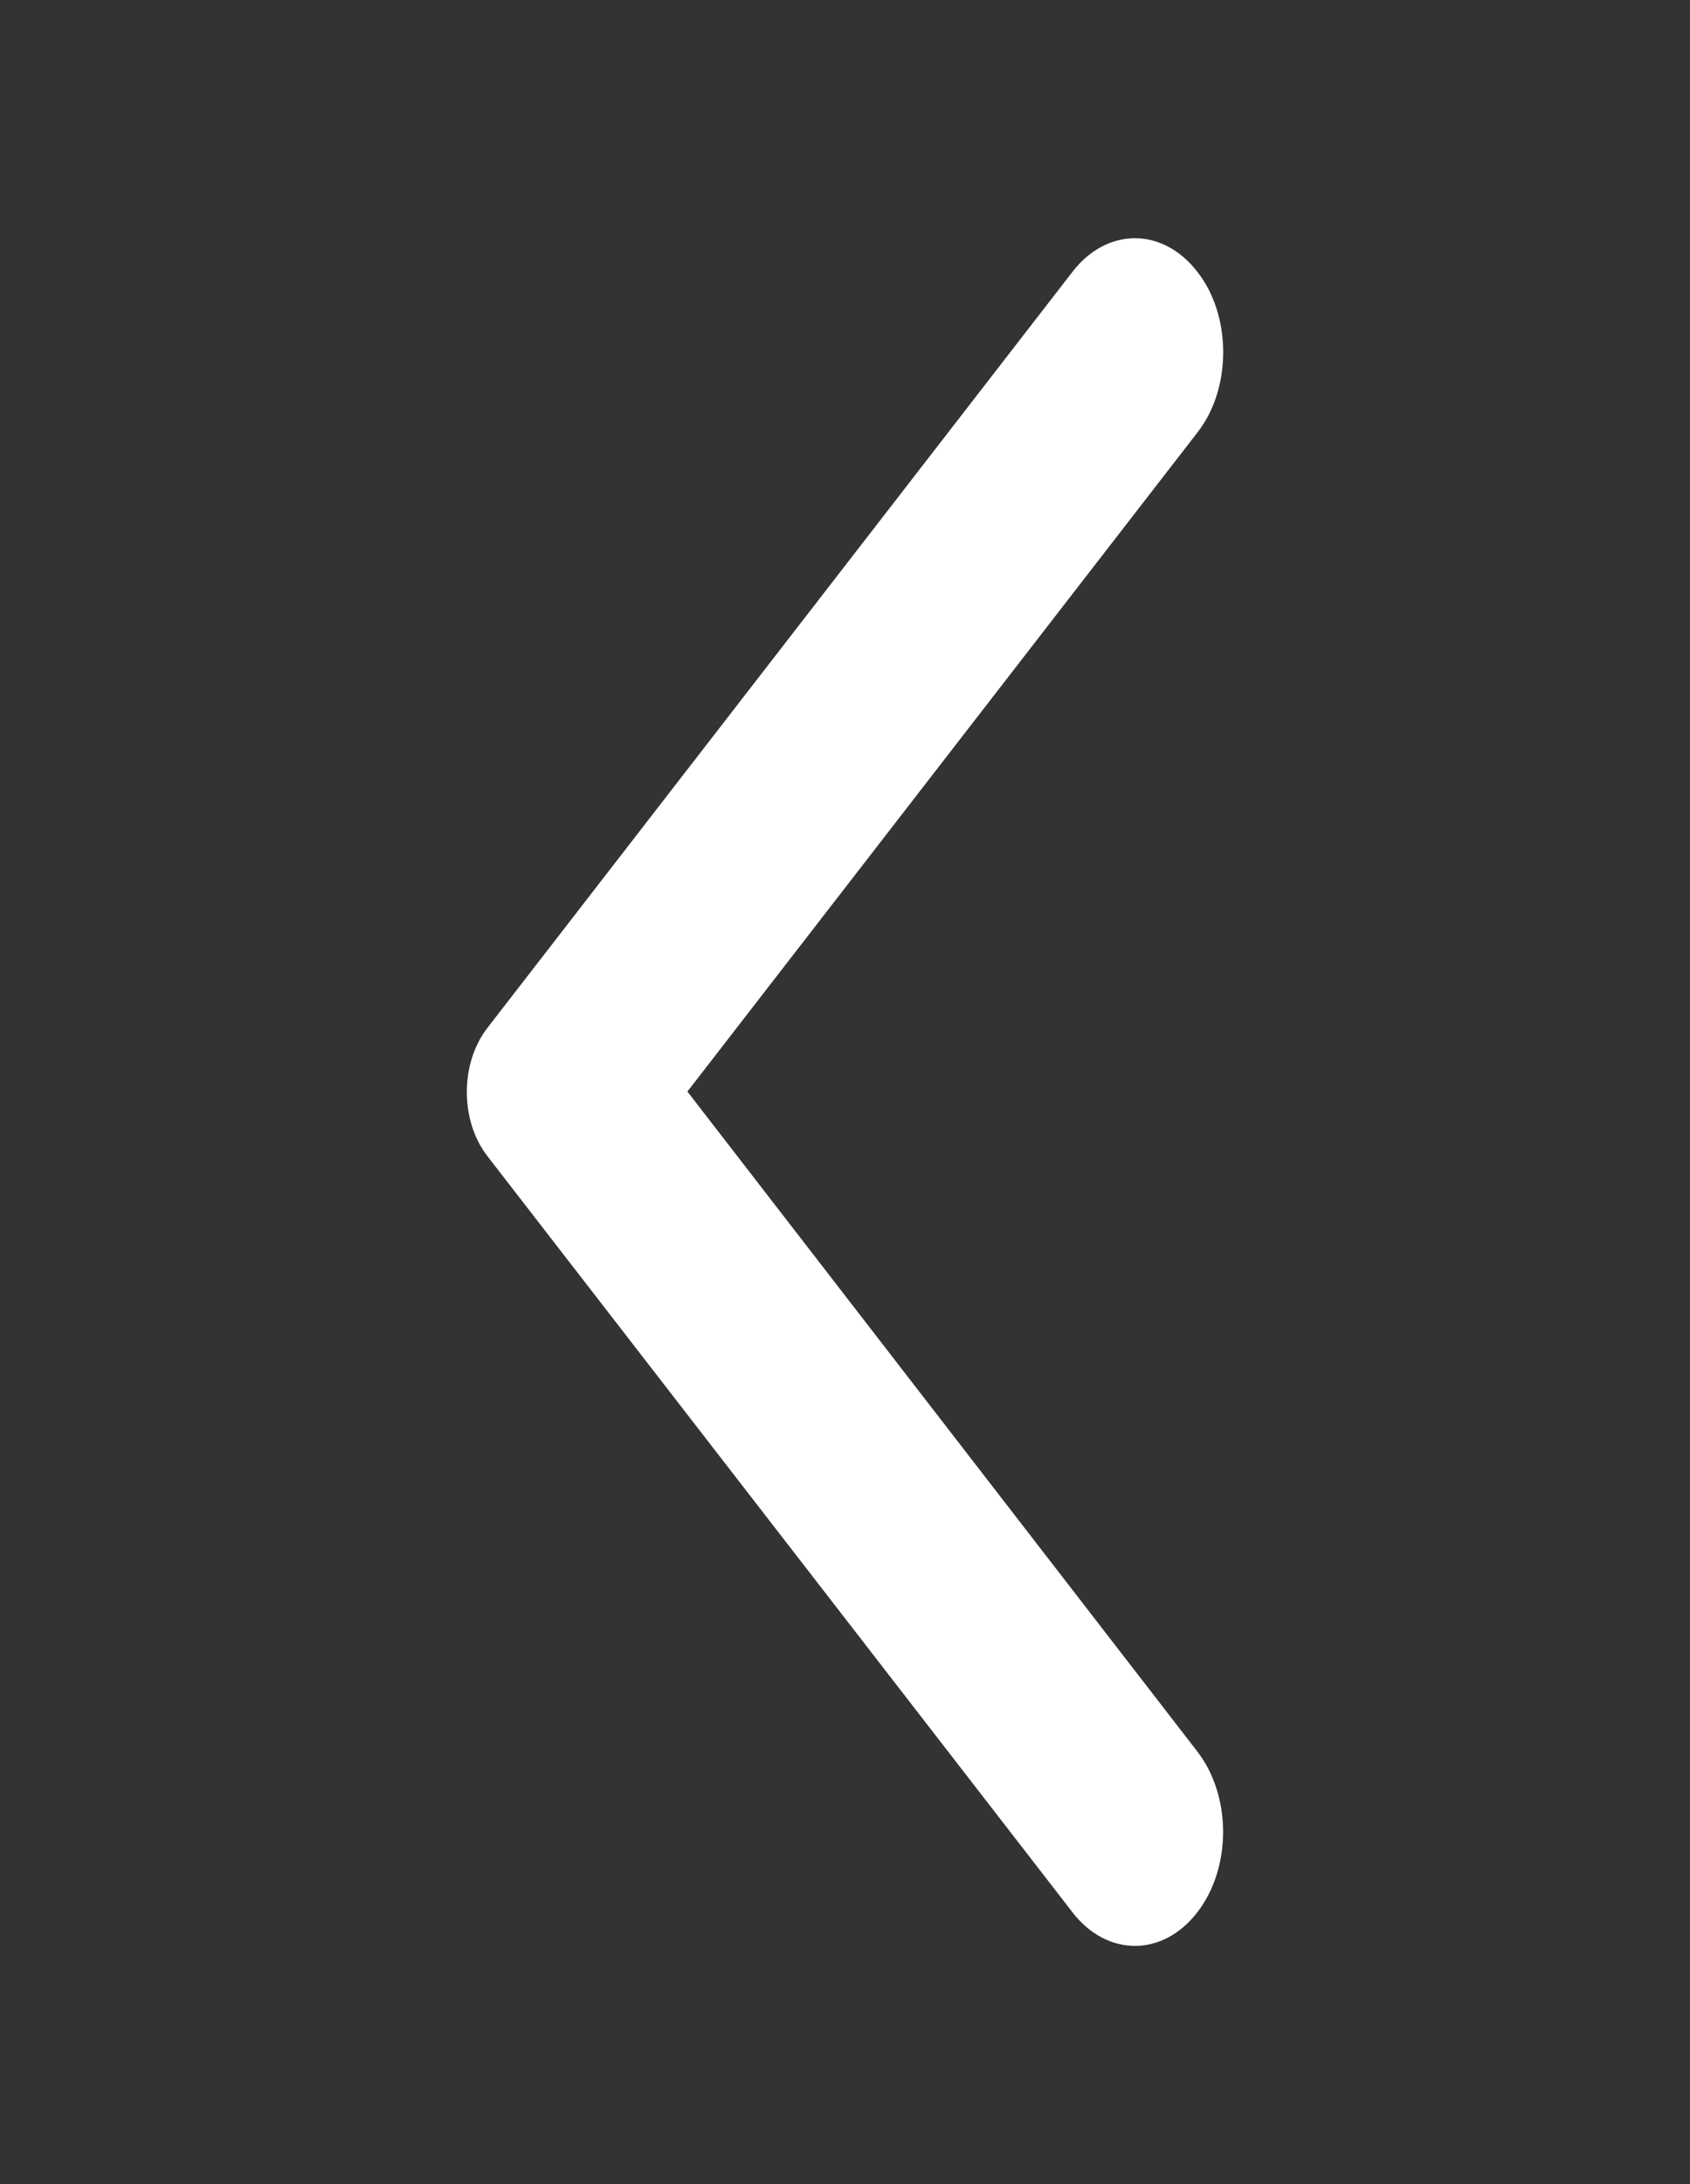 <svg width="24" height="31" viewBox="0 0 24 31" fill="none" xmlns="http://www.w3.org/2000/svg">
<rect x="0" y="0" width="24" height="31" fill="#333333" stroke="none"/>
<path d="M17.002 3.856C16.512 3.223 15.722 3.223 15.232 3.856L6.922 14.589C6.532 15.093 6.532 15.907 6.922 16.41L15.232 27.144C15.722 27.777 16.512 27.777 17.002 27.144C17.492 26.511 17.492 25.491 17.002 24.858L9.762 15.493L17.012 6.129C17.492 5.509 17.492 4.476 17.002 3.856Z" fill="white"/>
</svg>
